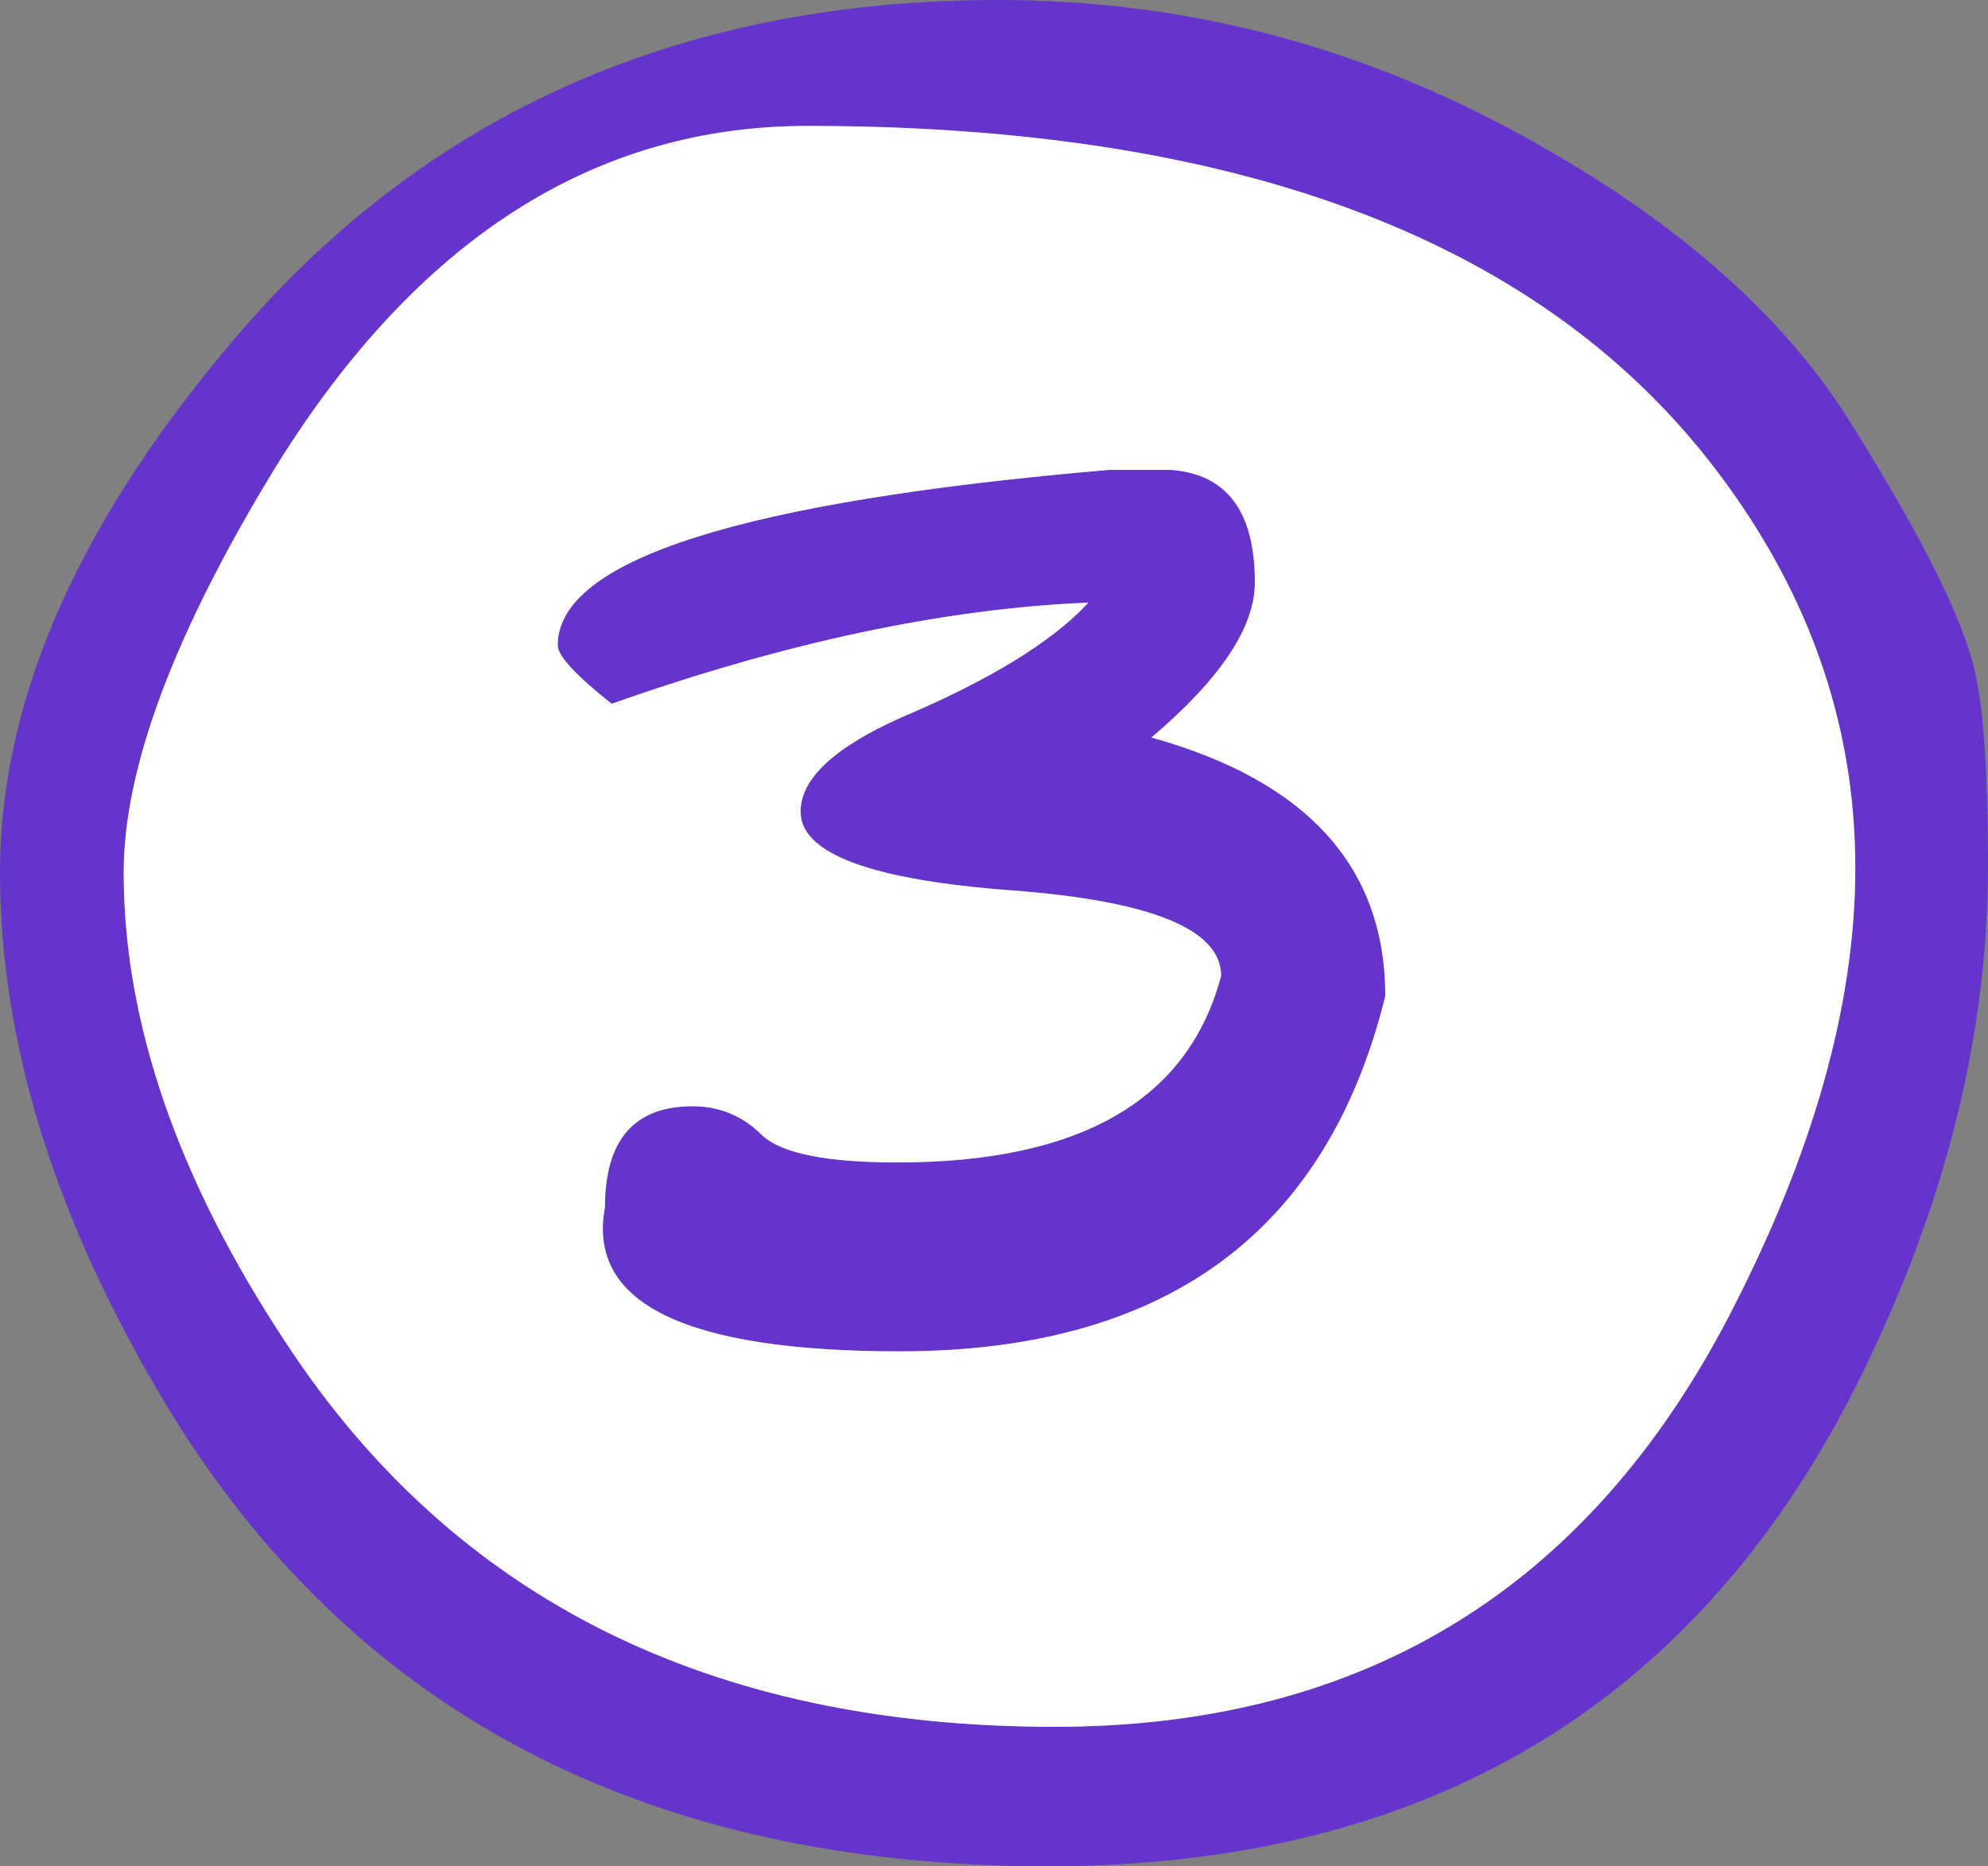 <?xml version="1.0" encoding="UTF-8" standalone="no"?>
<svg xmlns:xlink="http://www.w3.org/1999/xlink" height="41.5px" width="44.2px" xmlns="http://www.w3.org/2000/svg">
  <rect width="100%" height="100%" fill="#808080" stroke="none"/>
  <g transform="matrix(1.0, 0.0, 0.0, 1.0, 0.0, 0.0)">
    <path d="M43.85 14.7 Q44.2 15.9 44.2 19.25 44.2 25.05 41.2 30.95 35.8 41.5 23.3 41.5 9.9 41.5 3.7 31.25 0.0 25.1 0.0 19.4 0.0 13.8 4.95 7.85 11.4 0.0 22.2 0.0 28.65 0.0 34.35 3.3 38.9 5.9 41.05 9.25 43.35 12.9 43.85 14.7 M26.05 10.45 Q27.9 10.6 27.9 12.95 27.9 14.45 25.6 16.4 30.8 17.85 30.8 22.15 28.85 30.05 20.0 30.05 12.85 30.05 13.45 26.85 13.45 24.6 15.4 24.6 16.3 24.6 16.95 25.25 17.6 25.85 19.95 25.85 26.05 25.85 27.15 21.7 27.15 20.15 22.5 19.8 17.8 19.45 17.8 18.05 17.8 16.95 20.05 15.95 23.0 14.7 24.2 13.4 19.4 13.6 13.6 15.65 12.4 14.7 12.4 14.35 12.4 11.5 24.65 10.45 L26.05 10.45 M2.75 19.4 Q2.75 24.4 6.35 29.85 11.95 38.4 23.45 38.4 33.7 38.4 38.45 29.25 41.25 23.85 41.25 19.3 41.25 14.4 38.0 10.25 32.15 2.8 17.95 2.8 10.85 2.8 6.15 10.35 2.75 15.9 2.75 19.4" fill="#6633cc" fill-rule="evenodd" stroke="none"/>
    <path d="M2.75 19.4 Q2.75 15.9 6.15 10.35 10.85 2.8 17.95 2.8 32.15 2.8 38.0 10.25 41.25 14.4 41.25 19.3 41.25 23.85 38.45 29.25 33.7 38.4 23.45 38.4 11.95 38.4 6.35 29.85 2.75 24.4 2.75 19.4 M26.05 10.45 L24.65 10.45 Q12.4 11.5 12.4 14.35 12.4 14.7 13.6 15.65 19.4 13.6 24.2 13.4 23.0 14.7 20.05 15.95 17.8 16.95 17.8 18.05 17.8 19.45 22.5 19.8 27.15 20.15 27.15 21.7 26.05 25.85 19.95 25.85 17.6 25.85 16.95 25.25 16.3 24.6 15.4 24.6 13.45 24.6 13.45 26.85 12.85 30.05 20.0 30.05 28.85 30.05 30.8 22.15 30.8 17.85 25.6 16.4 27.9 14.45 27.9 12.95 27.9 10.6 26.05 10.45" fill="#ffffff" fill-rule="evenodd" stroke="none"/>
  </g>
</svg>
